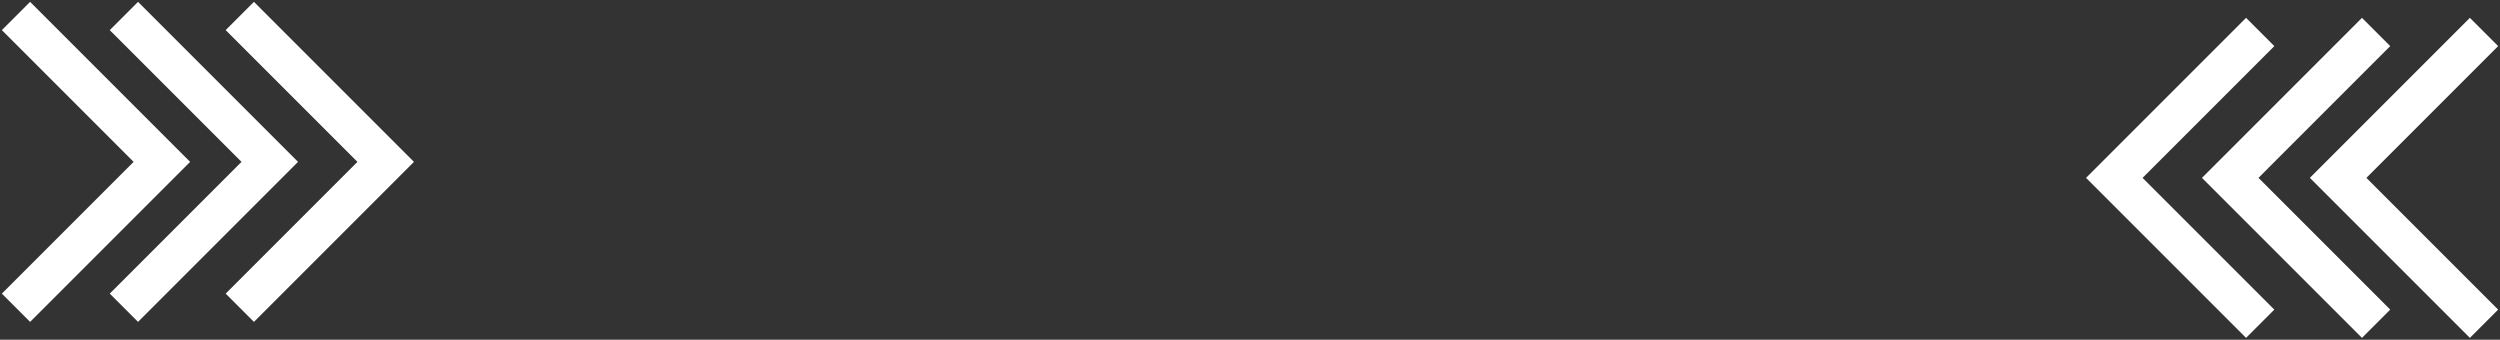 <svg width="1251" height="170" viewBox="0 0 1251 170" fill="none" xmlns="http://www.w3.org/2000/svg">
<rect x="0" y="0" width="1251" height="170" fill="#333333" stroke="none"/>
<path d="M120 8L193 81L120 154" stroke="#ffffff" stroke-width="20"/>
<path d="M62 8L135 81L62 154" stroke="#ffffff" stroke-width="20"/>
<path d="M8 8L81 81L8 154" stroke="#ffffff" stroke-width="20"/>
<path d="M1131 162L1058 89L1131 16" stroke="#ffffff" stroke-width="20"/>
<path d="M1189 162L1116 89L1189 16" stroke="#ffffff" stroke-width="20"/>
<path d="M1243 162L1170 89L1243 16" stroke="#ffffff" stroke-width="20"/>
</svg>
